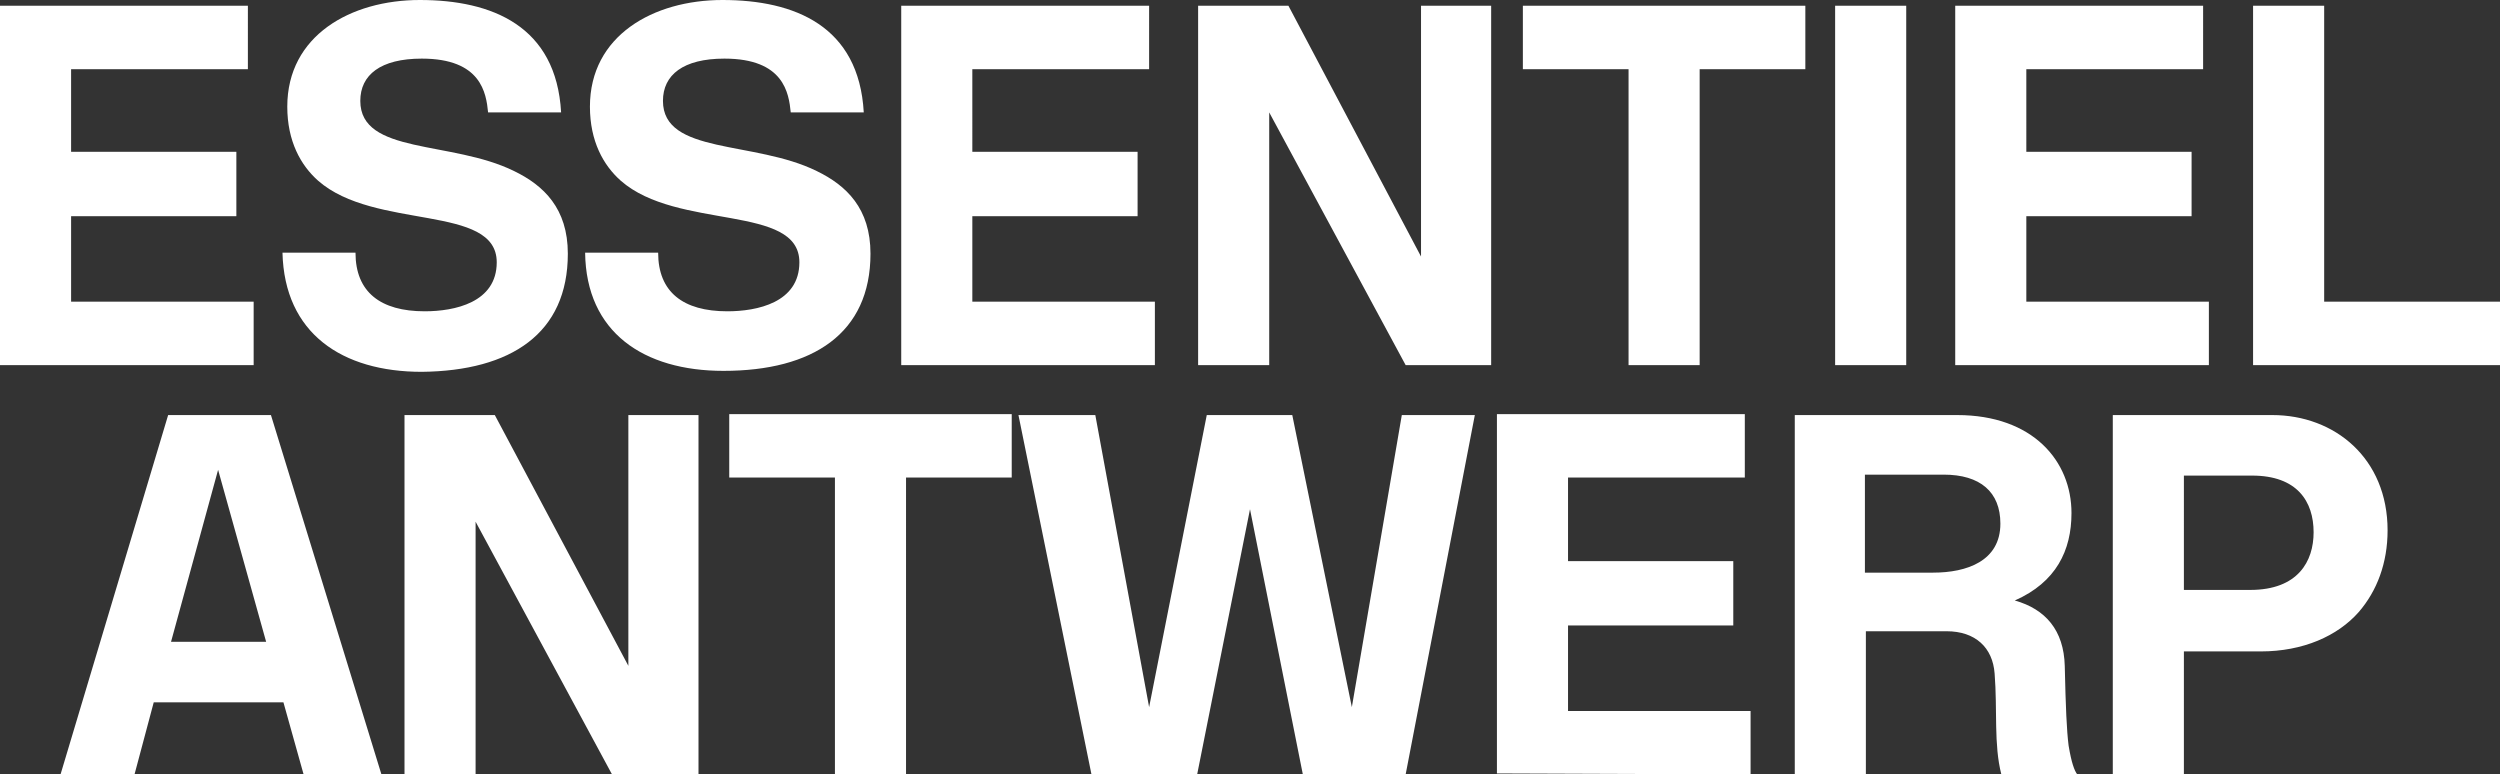 <?xml version="1.0" encoding="UTF-8"?> <svg xmlns="http://www.w3.org/2000/svg" xmlns:xlink="http://www.w3.org/1999/xlink" version="1.1" id="Layer_1" x="0px" y="0px" viewBox="0 0 260.2 80.6" style="enable-background:new 0 0 260.2 80.6;" xml:space="preserve"><rect x="0" y="0" width="260.2" height="80.6" fill="#333333" stroke="none"/> <style type="text/css"> .st0{fill:#FFFFFF;} </style> <g> <g> <path class="st0" d="M260.2,38v-6.6h-18.3V0.6h-7.4V38H260.2z M229.9,38v-6.6h-19v-8.9h17.2v-6.7h-17.2V7.2h18.4V0.6h-25.8V38 H229.9z M198.4,0.6H191V38h7.4V0.6z M187.9,7.2V0.6h-29.4v6.6h11V38h7.4V7.2H187.9z M155.2,38V0.6h-7.3v26.1L134.1,0.6h-9.4V38 h7.4V11.7L146.3,38H155.2z M120.2,38v-6.6h-19v-8.9h17.2v-6.7h-17.2V7.2h18.4V0.6H93.8V38H120.2z M90.6,26.4 c0-4.7-2.5-7.1-5.6-8.6c-6.5-3.2-16-1.7-16-7.3c0-2.7,2.1-4.4,6.4-4.4c6.2,0,6.7,3.6,6.9,5.6h7.6C89.4,2.7,82.7,0,75.2,0 C68,0,61.4,3.7,61.4,11.1c0,3.6,1.4,6.1,3.2,7.7c5.9,5.2,18.6,2.4,18.6,8.5c0,4.2-4.4,5.1-7.5,5.1c-4.6,0-7.2-2-7.2-6.1h-7.6 C61,34.6,67,38.6,75.3,38.6C84.6,38.6,90.6,34.7,90.6,26.4 M59.1,26.4c0-4.7-2.5-7.1-5.6-8.6c-6.5-3.2-16-1.7-16-7.3 c0-2.7,2.1-4.4,6.4-4.4c6.2,0,6.7,3.6,6.9,5.6h7.6C57.9,2.7,51.2,0,43.7,0c-7.2,0-13.8,3.7-13.8,11.1c0,3.6,1.4,6.1,3.2,7.7 c5.9,5.2,18.6,2.4,18.6,8.5c0,4.2-4.4,5.1-7.5,5.1c-4.6,0-7.2-2-7.2-6.1h-7.6c0.2,8.4,6.2,12.4,14.5,12.4 C53.2,38.6,59.1,34.7,59.1,26.4 M26.4,38v-6.6h-19v-8.9h17.2v-6.7H7.4V7.2h18.4V0.6H0V38H26.4z"></path> </g> <path class="st0" d="M240.8,55.4c0,3-1.6,6-6.6,6h-6.9V49.5h7.1C239.1,49.5,240.8,52.2,240.8,55.4 M248.5,55.2c0-7.5-5.5-12-12-12 h-16.6v37.4h7.4V67.8h8c4.4,0,8-1.6,10.2-4.1C247.4,61.5,248.5,58.6,248.5,55.2 M208.2,54.5c0,3.9-3.5,5.1-7,5.1h-7.1V49.4h8.2 C206.1,49.4,208.2,51.2,208.2,54.5 M214.9,69.3c-0.1-3.7-2-5.9-5.2-6.8c4.3-1.9,5.9-5.2,5.9-9.1c0-5.4-4-10.2-11.9-10.2h-16.9v37.4 h7.4V65.7h8.4c3,0,4.8,1.7,5,4.4c0.3,3.8-0.1,7.4,0.7,10.5h7.9c-0.3-0.4-0.6-1.2-0.9-3C215.1,76,215,73.7,214.9,69.3 M182.2,80.6 V74h-19v-8.9h17.2v-6.7h-17.2v-8.7h18.4v-6.6h-25.8v37.4L182.2,80.6L182.2,80.6z M153.5,43.2h-7.6l-5.2,30.4l-6.2-30.4h-8.9 l-6,30.4L114,43.2h-8l7.6,37.4h11l5.5-27.6l5.5,27.6h10.7L153.5,43.2z M105.3,49.7v-6.6H75.9v6.6h11v30.9h7.4V49.7H105.3z M72.7,80.6V43.2h-7.3v26.1L51.5,43.2h-9.4v37.4h7.4V54.3l14.2,26.3H72.7z M27.7,66.8h-9.9l4.9-17.9L27.7,66.8z M14,80.6l2-7.5 h13.5l2.1,7.5h8.1L28.2,43.2H17.5L6.3,80.6H14z"></path> </g> </svg> 